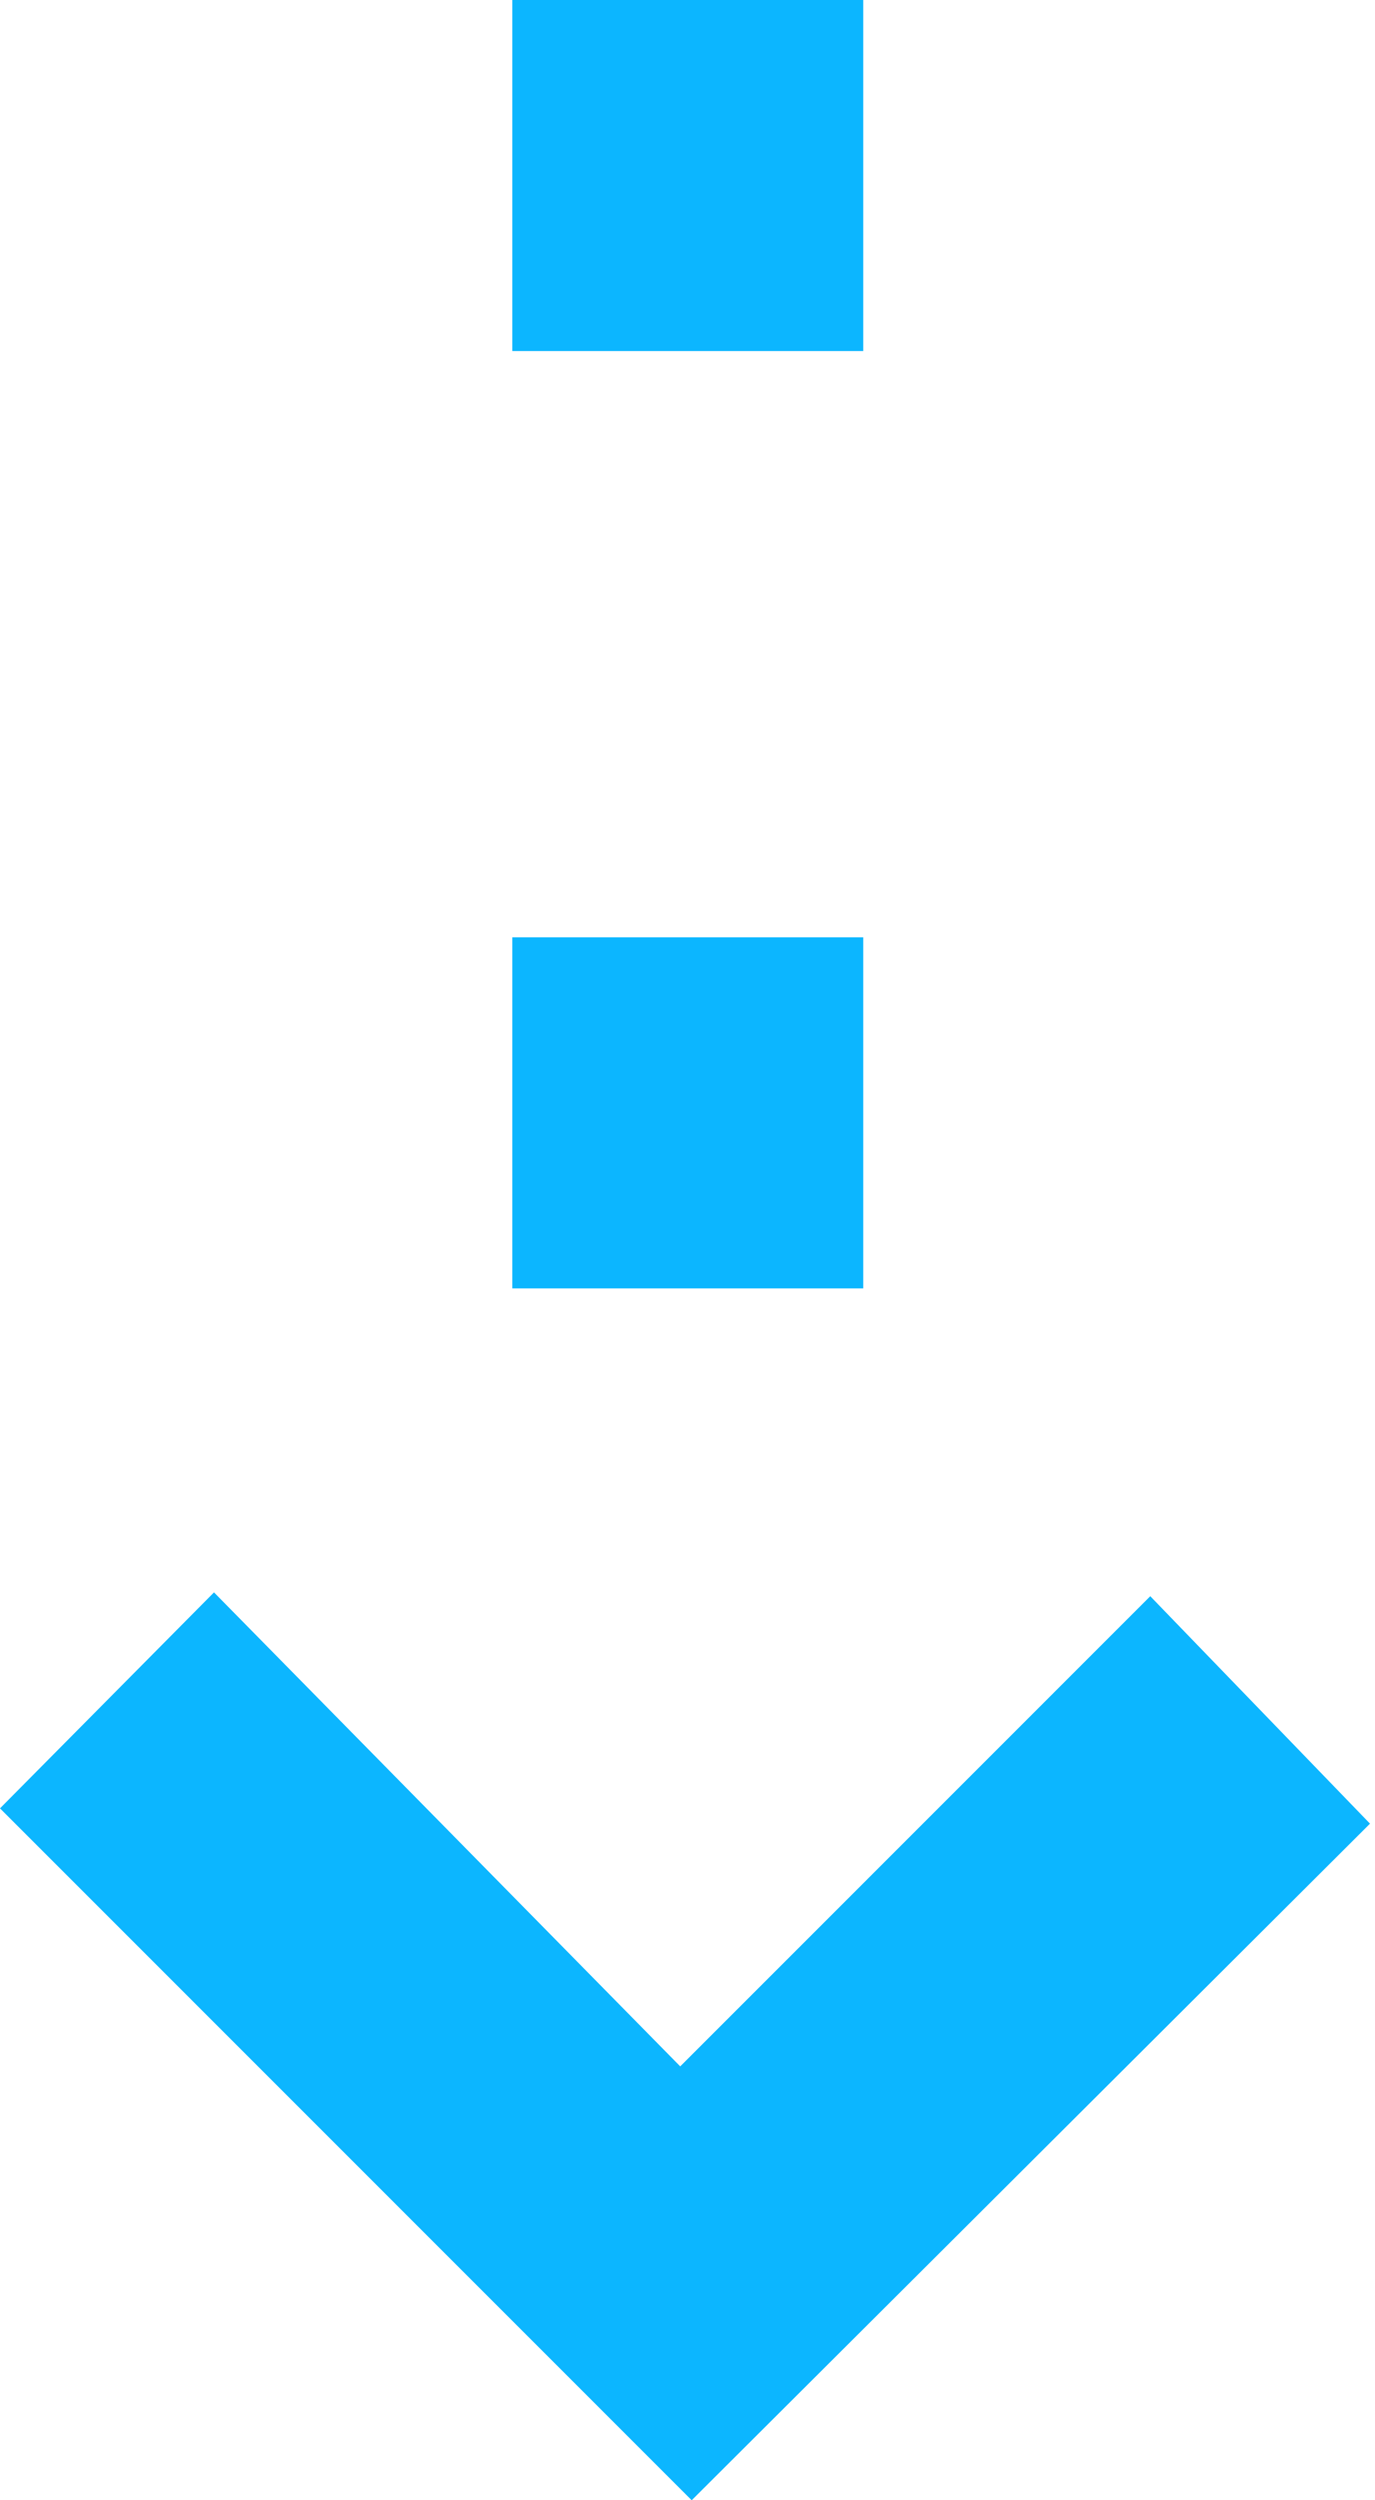 <?xml version="1.0" encoding="UTF-8" standalone="no"?><!DOCTYPE svg PUBLIC "-//W3C//DTD SVG 1.1//EN" "http://www.w3.org/Graphics/SVG/1.1/DTD/svg11.dtd"><svg width="100%" height="100%" viewBox="0 0 165 300" version="1.1" xmlns="http://www.w3.org/2000/svg" xmlns:xlink="http://www.w3.org/1999/xlink" xml:space="preserve" xmlns:serif="http://www.serif.com/" style="fill-rule:evenodd;clip-rule:evenodd;stroke-linejoin:round;stroke-miterlimit:2;"><rect id="アートボード1" x="0" y="0" width="164.4" height="300" style="fill:none;"/><clipPath id="_clip1"><rect x="0" y="0" width="164.4" height="300"/></clipPath><g clip-path="url(#_clip1)"><g><rect x="61.475" y="0" width="42.115" height="42.123" style="fill:#0cb6ff;"/><rect x="61.475" y="112.469" width="42.115" height="42.123" style="fill:#0cb6ff;"/><path d="M81.627,247.942l56.405,-56.416l26.368,27.291l-81.397,81.183l-83.003,-83.018l25.68,-25.915l55.947,56.875Z" style="fill:#0cb6ff;fill-rule:nonzero;"/></g></g></svg>